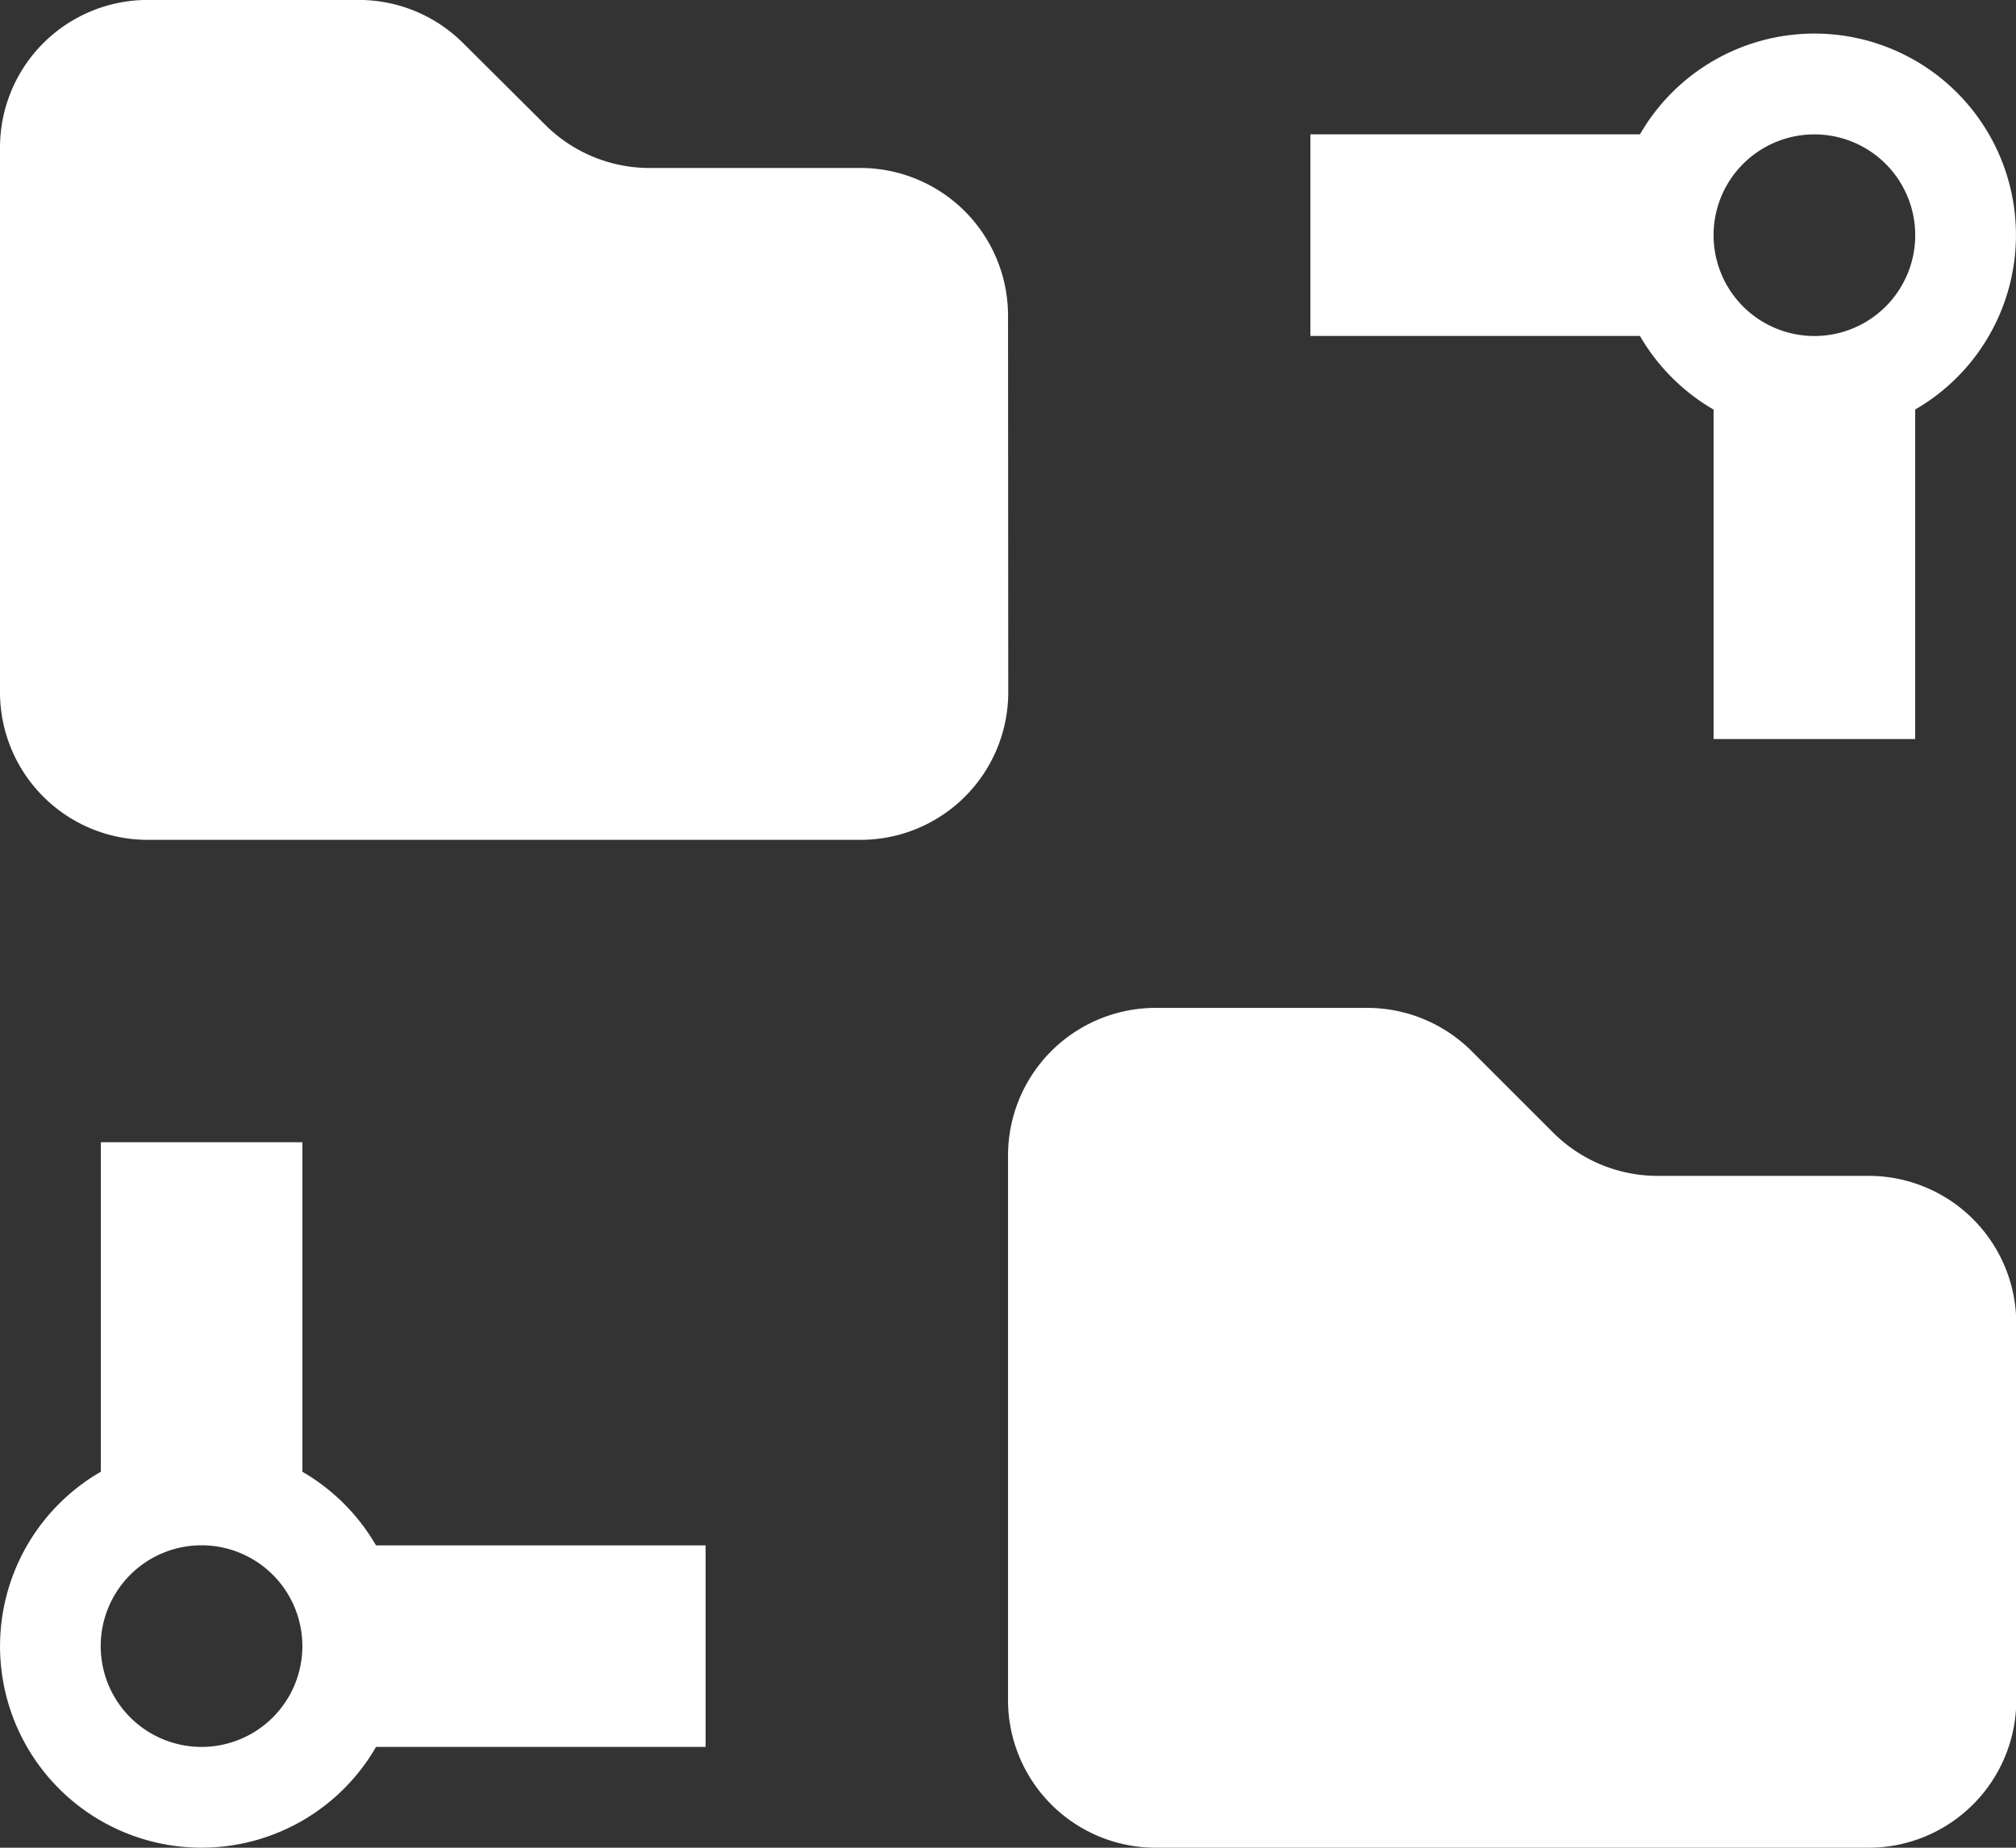 <?xml version="1.0" encoding="UTF-8"?>
<svg xmlns="http://www.w3.org/2000/svg" width="36.311" height="33.285" viewBox="0 0 36.311 33.285">
  <rect x="0" y="0" width="36.311" height="33.285" fill="#333333" stroke="none"/>
  <g transform="translate(0 0)">
    <path d="M18.156,5.687A2.66,2.66,0,0,0,15.5,3.027h-3.8a2.659,2.659,0,0,1-1.881-.779L8.344.78A2.66,2.66,0,0,0,6.463,0H2.66A2.66,2.66,0,0,0,0,2.661V12.47a2.66,2.66,0,0,0,2.66,2.66H15.5a2.66,2.66,0,0,0,2.66-2.66Z" transform="translate(0 -0.001)" fill="#fff"></path>
    <path d="M105.5,93.026h-3.8a2.659,2.659,0,0,1-1.881-.779l-1.468-1.467A2.66,2.66,0,0,0,96.463,90h-3.8A2.66,2.66,0,0,0,90,92.66v9.809a2.66,2.66,0,0,0,2.66,2.66H105.5a2.66,2.66,0,0,0,2.66-2.66V95.686a2.66,2.66,0,0,0-2.66-2.66" transform="translate(-71.844 -71.844)" fill="#fff"></path>
    <path d="M5.447,107.936V102H1.816v5.936a3.629,3.629,0,1,0,4.957,4.957h5.936v-3.631H6.772a3.642,3.642,0,0,0-1.326-1.326m-1.816,4.957a1.816,1.816,0,1,1,1.816-1.816,1.816,1.816,0,0,1-1.816,1.816" transform="translate(0 -81.424)" fill="#fff"></path>
    <path d="M124.262,9.772v5.936h3.631V9.772a3.629,3.629,0,1,0-4.957-4.957H117V8.447h5.936a3.644,3.644,0,0,0,1.326,1.326m1.816-4.957a1.816,1.816,0,1,1-1.816,1.816,1.815,1.815,0,0,1,1.816-1.816" transform="translate(-93.398 -2.395)" fill="#fff"></path>
  </g>
</svg>
